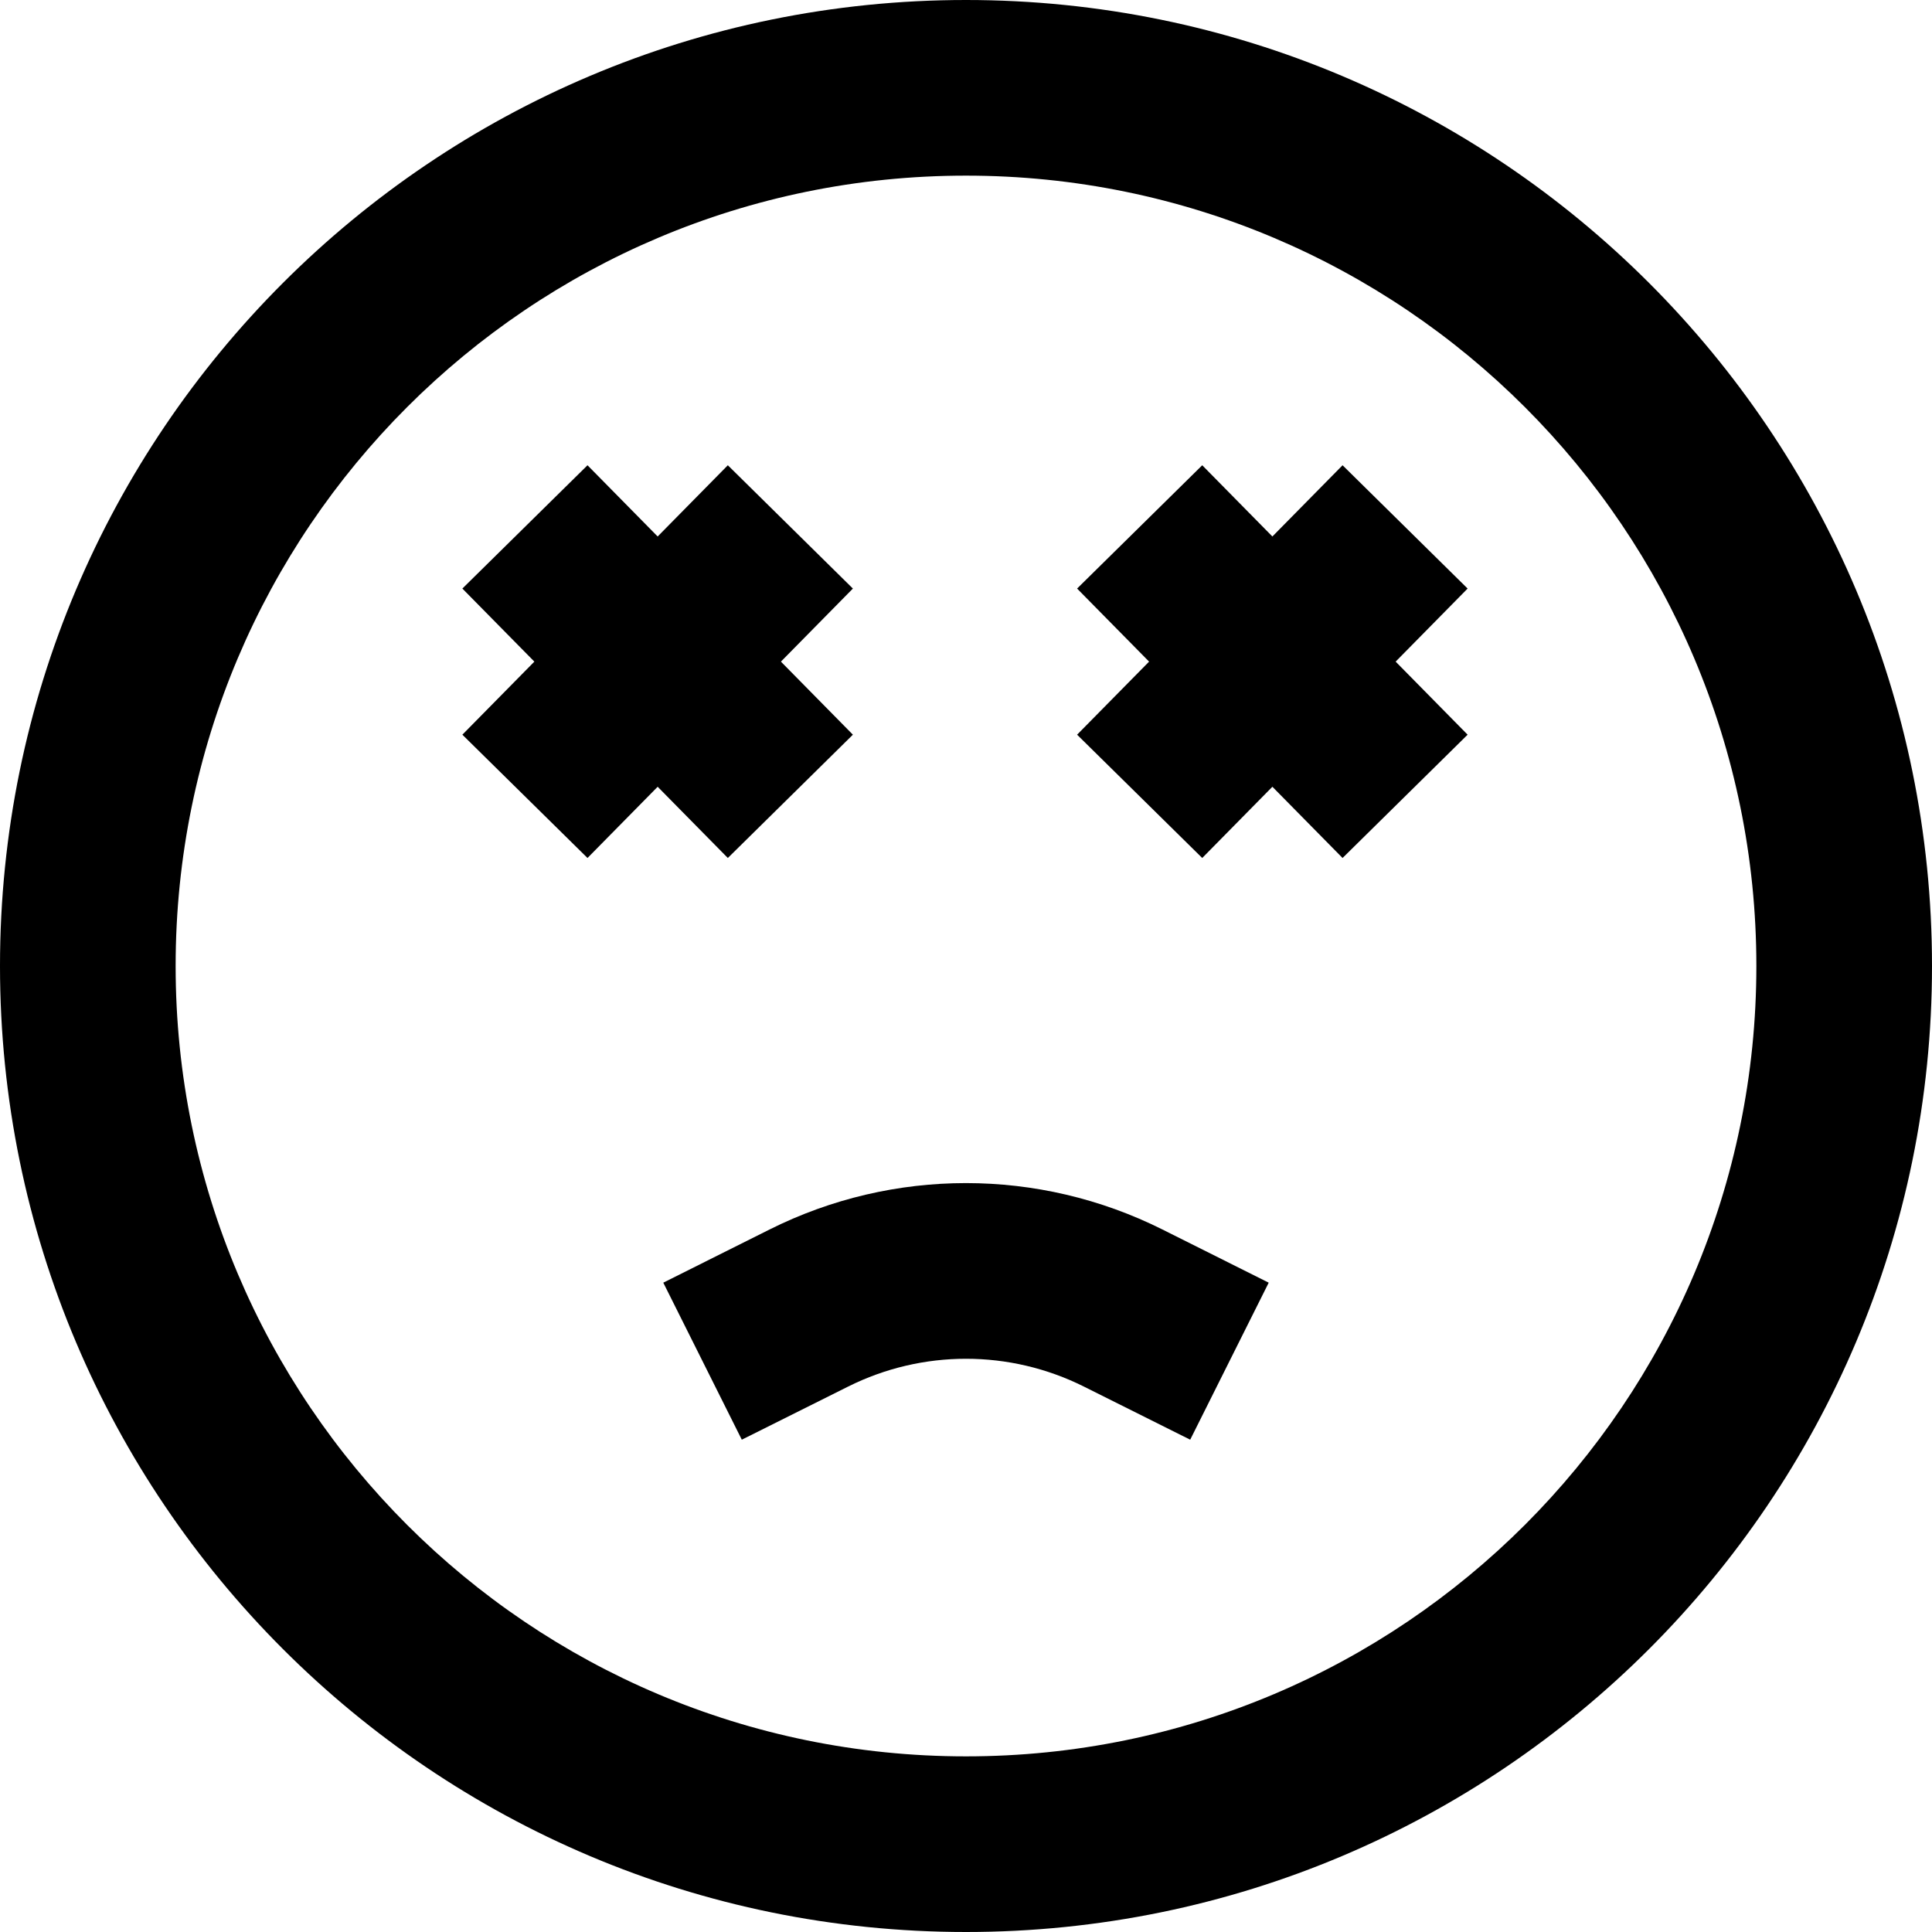 <?xml version="1.0" encoding="UTF-8"?><svg xmlns="http://www.w3.org/2000/svg" xmlns:xlink="http://www.w3.org/1999/xlink" fill="none" height="22.0" preserveAspectRatio="xMidYMid meet" style="fill: none;" version="1.0" viewBox="1.0 1.0 22.0 22.0" width="22.0" zoomAndPan="magnify"><g id="change1_1"><path clip-rule="evenodd" d="M12 3C7.029 3 3 7.029 3 12C3 16.971 7.029 21 12 21C16.971 21 21 16.971 21 12C21 7.029 16.971 3 12 3ZM1 12C1 5.925 5.925 1 12 1C18.075 1 23 5.925 23 12C23 18.075 18.075 23 12 23C5.925 23 1 18.075 1 12Z" fill="#000" fill-rule="evenodd"/></g><g id="change1_2"><path clip-rule="evenodd" d="M13.265 9.366L16.288 6.298L17.712 7.702L14.69 10.77L13.265 9.366Z" fill="#000" fill-rule="evenodd"/></g><g id="change1_3"><path clip-rule="evenodd" d="M6.265 9.366L9.288 6.298L10.712 7.702L7.69 10.77L6.265 9.366Z" fill="#000" fill-rule="evenodd"/></g><g id="change1_4"><path clip-rule="evenodd" d="M17.712 9.366L14.69 6.298L13.265 7.702L16.288 10.77L17.712 9.366Z" fill="#000" fill-rule="evenodd"/></g><g id="change1_5"><path clip-rule="evenodd" d="M10.712 9.366L7.69 6.298L6.265 7.702L9.288 10.77L10.712 9.366Z" fill="#000" fill-rule="evenodd"/></g><g id="change1_6"><path clip-rule="evenodd" d="M13.342 16.789C12.497 16.367 11.503 16.367 10.658 16.789L9.447 17.394L8.553 15.606L9.764 15C11.171 14.296 12.828 14.296 14.236 15L15.447 15.606L14.553 17.394L13.342 16.789Z" fill="#000" fill-rule="evenodd"/></g></svg>